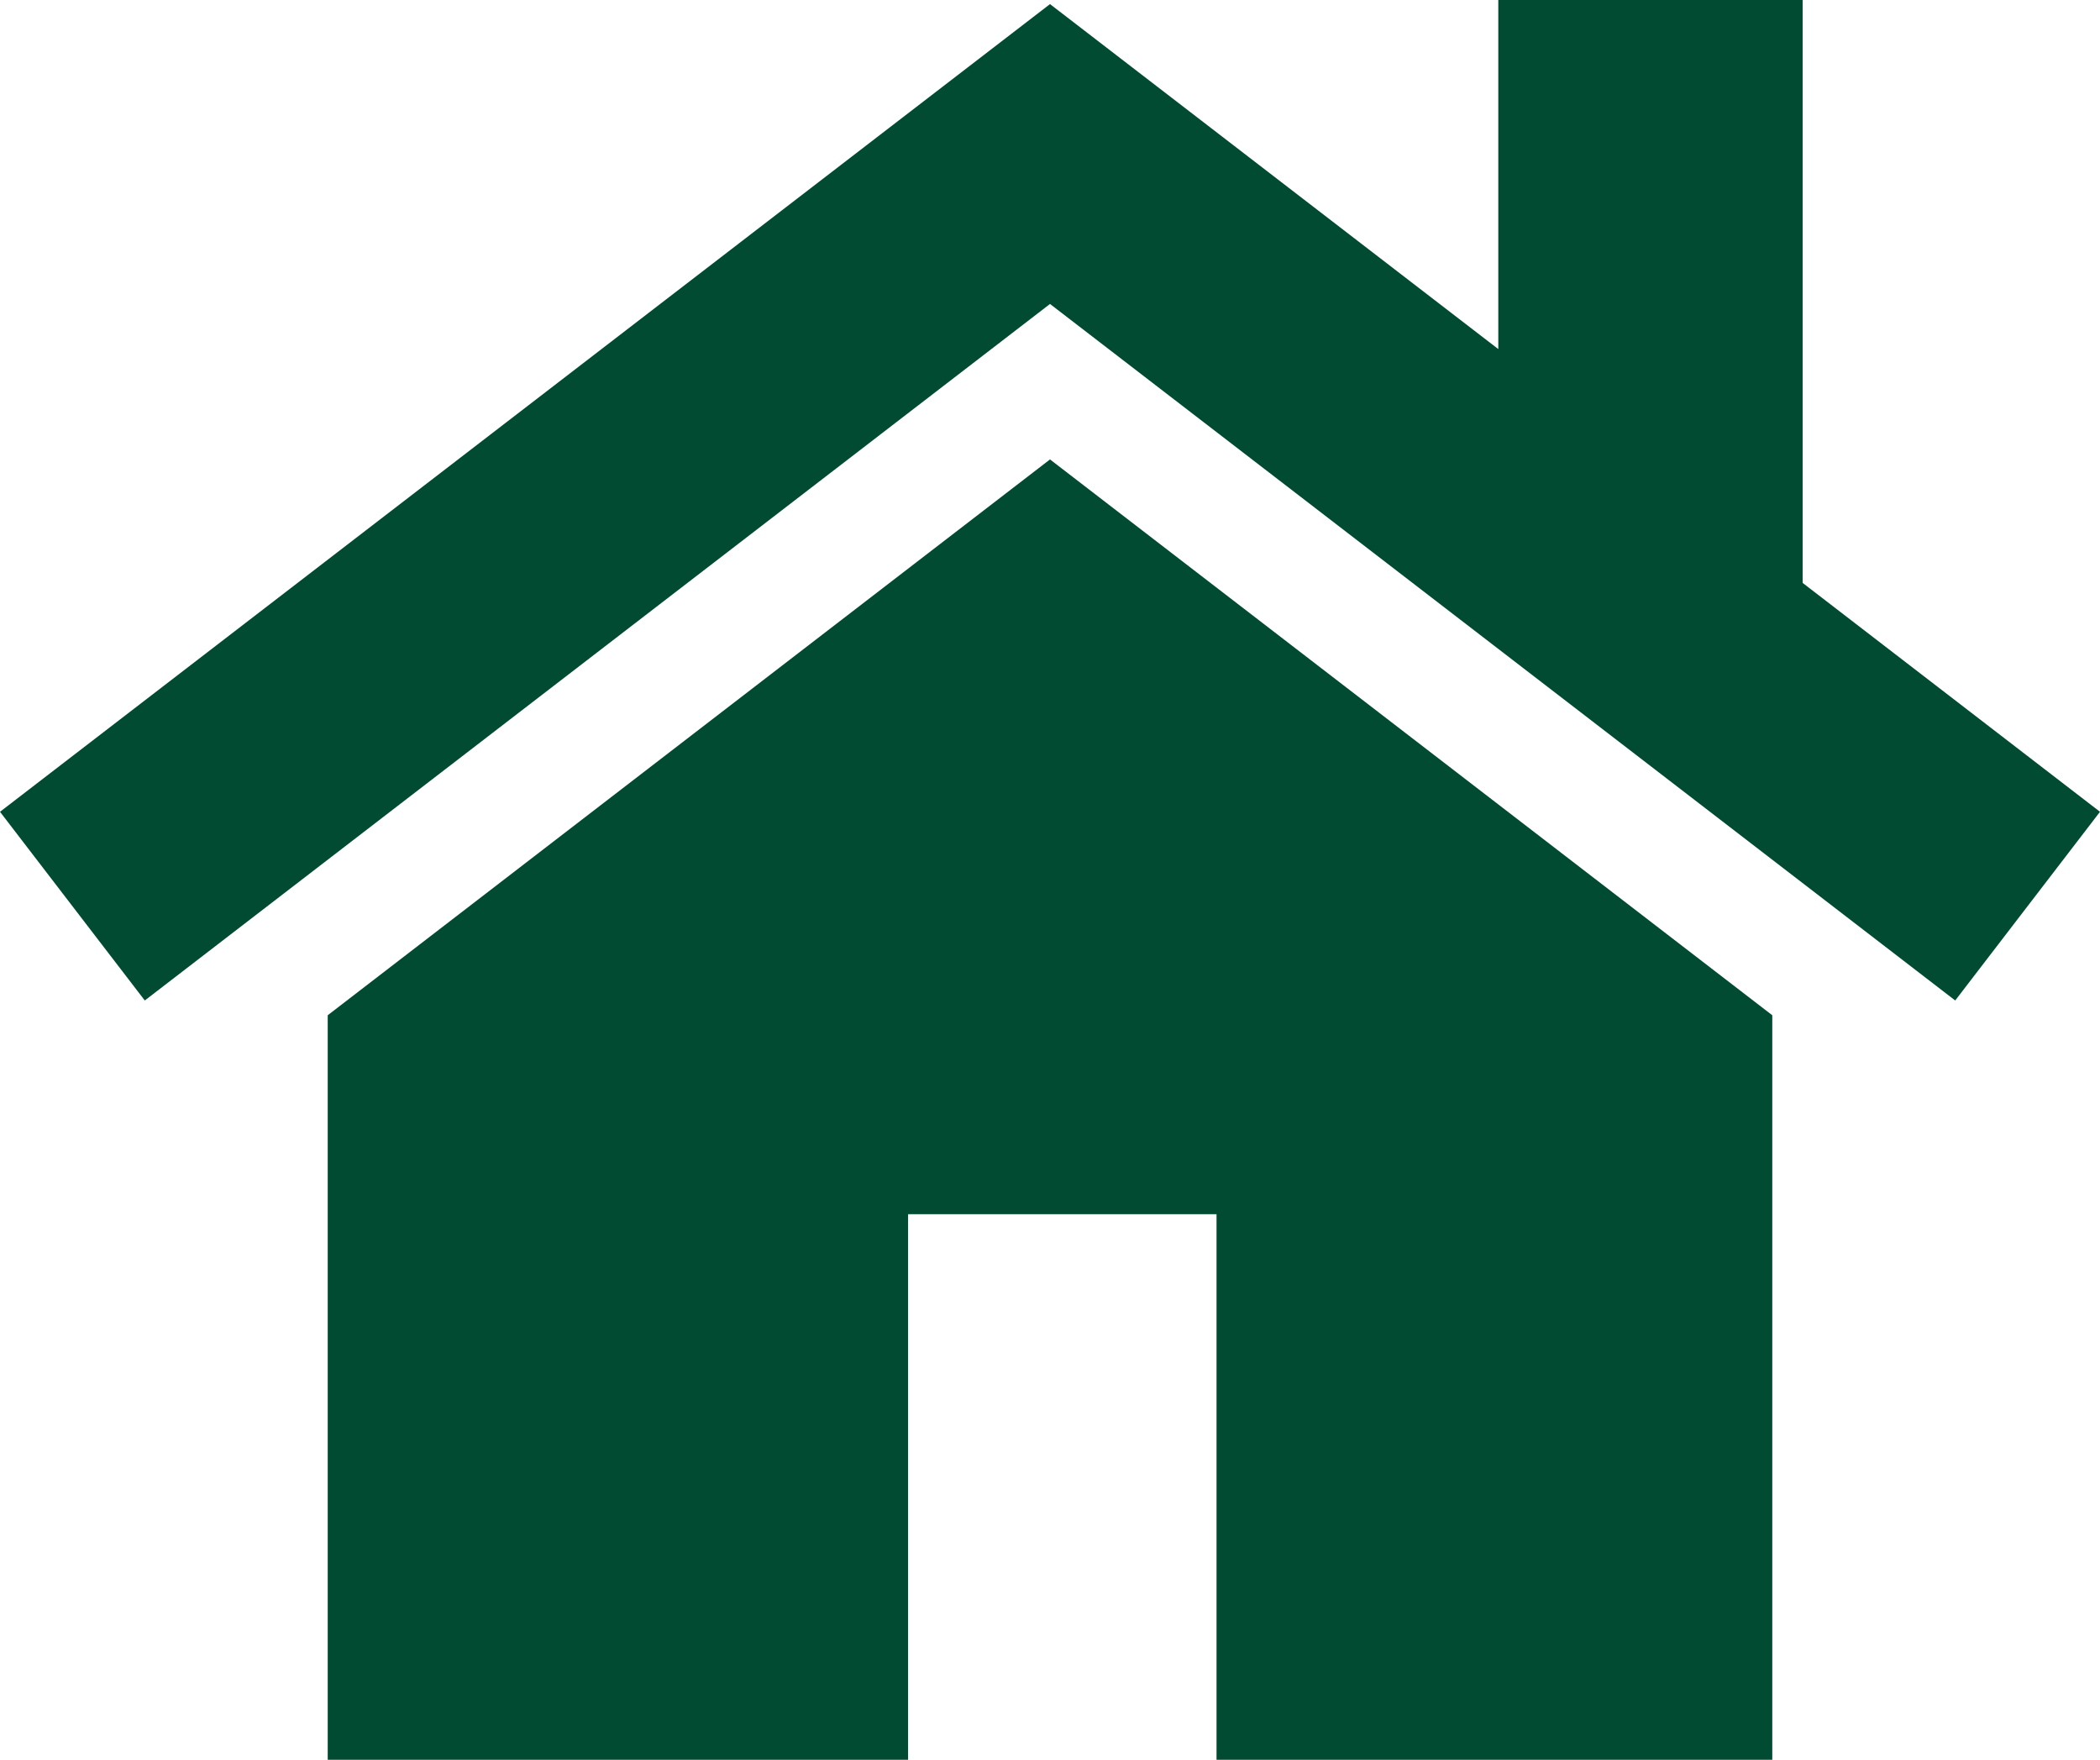 <?xml version="1.0" encoding="utf-8"?>
<!-- Generator: Adobe Illustrator 19.0.0, SVG Export Plug-In . SVG Version: 6.00 Build 0)  -->
<svg version="1.1" id="Capa_1" xmlns="http://www.w3.org/2000/svg" xmlns:xlink="http://www.w3.org/1999/xlink" x="0px" y="0px"
	 viewBox="-49 182 512 429" style="enable-background:new -49 182 512 429;" xml:space="preserve">
<style type="text/css">
	.st0{fill:#004B31;}
</style>
<g>
	<g>
		<polygon class="st0" points="207,294 30.9,429.5 30.9,611 172.4,611 172.4,478 247.6,478 247.6,611 383.1,611 383.1,429.5 		"/>
	</g>
</g>
<g>
	<g>
		<polygon class="st0" points="390.5,324.1 390.5,182 316.3,182 316.3,267.1 207,183 -49,379.9 -13.7,425.9 207,256.1 427.7,425.9 
			463,379.9 		"/>
	</g>
</g>
</svg>
